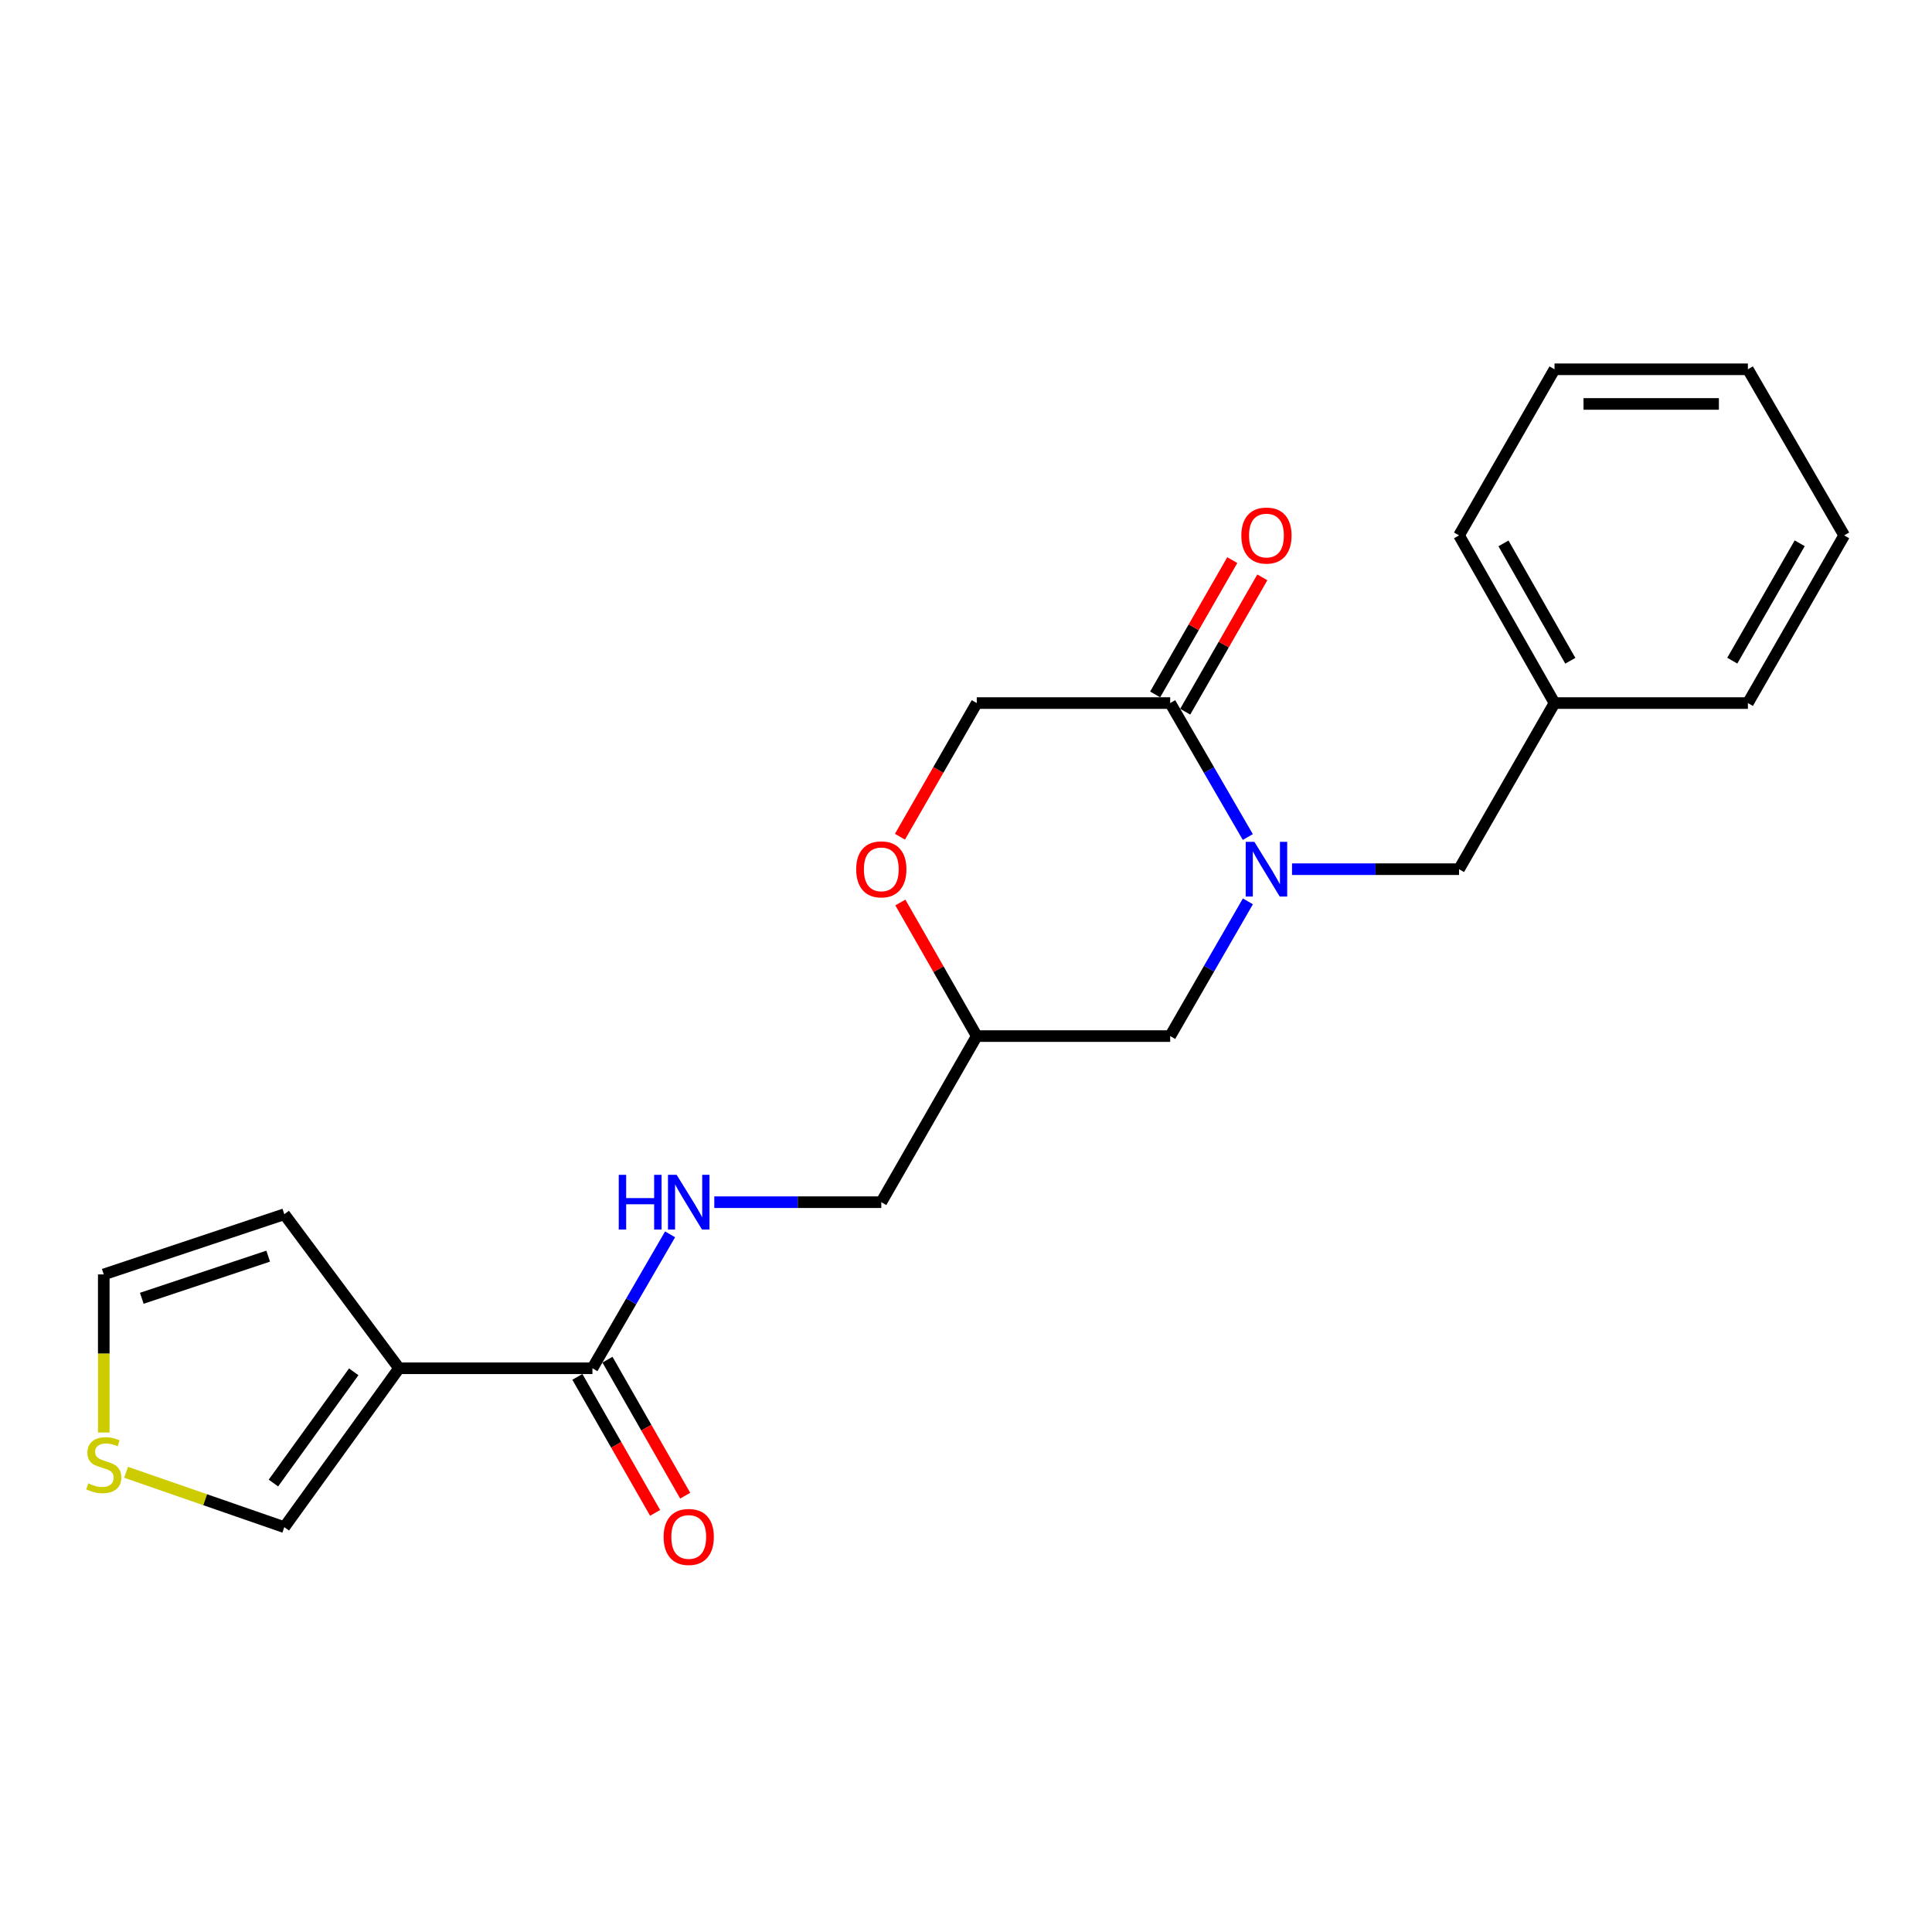 <?xml version='1.0' encoding='iso-8859-1'?>
<svg version='1.1' baseProfile='full'
              xmlns='http://www.w3.org/2000/svg'
                      xmlns:rdkit='http://www.rdkit.org/xml'
                      xmlns:xlink='http://www.w3.org/1999/xlink'
                  xml:space='preserve'
width='1000px' height='1000px' viewBox='0 0 1000 1000'>
<!-- END OF HEADER -->
<rect style='opacity:1.0;fill:#FFFFFF;stroke:none' width='1000' height='1000' x='0' y='0'> </rect>
<path class='bond-1' d='M 645.869,433.242 L 625.776,398.573' style='fill:none;fill-rule:evenodd;stroke:#0000FF;stroke-width:6px;stroke-linecap:butt;stroke-linejoin:miter;stroke-opacity:1' />
<path class='bond-1' d='M 625.776,398.573 L 605.684,363.904' style='fill:none;fill-rule:evenodd;stroke:#000000;stroke-width:6px;stroke-linecap:butt;stroke-linejoin:miter;stroke-opacity:1' />
<path class='bond-5' d='M 645.909,466.54 L 625.796,501.409' style='fill:none;fill-rule:evenodd;stroke:#0000FF;stroke-width:6px;stroke-linecap:butt;stroke-linejoin:miter;stroke-opacity:1' />
<path class='bond-5' d='M 625.796,501.409 L 605.684,536.278' style='fill:none;fill-rule:evenodd;stroke:#000000;stroke-width:6px;stroke-linecap:butt;stroke-linejoin:miter;stroke-opacity:1' />
<path class='bond-8' d='M 668.747,449.887 L 711.973,449.887' style='fill:none;fill-rule:evenodd;stroke:#0000FF;stroke-width:6px;stroke-linecap:butt;stroke-linejoin:miter;stroke-opacity:1' />
<path class='bond-8' d='M 711.973,449.887 L 755.199,449.887' style='fill:none;fill-rule:evenodd;stroke:#000000;stroke-width:6px;stroke-linecap:butt;stroke-linejoin:miter;stroke-opacity:1' />
<path class='bond-0' d='M 206.542,708.213 L 306.634,708.213' style='fill:none;fill-rule:evenodd;stroke:#000000;stroke-width:6px;stroke-linecap:butt;stroke-linejoin:miter;stroke-opacity:1' />
<path class='bond-7' d='M 206.542,708.213 L 147.154,790.458' style='fill:none;fill-rule:evenodd;stroke:#000000;stroke-width:6px;stroke-linecap:butt;stroke-linejoin:miter;stroke-opacity:1' />
<path class='bond-7' d='M 183.092,710.05 L 141.521,767.622' style='fill:none;fill-rule:evenodd;stroke:#000000;stroke-width:6px;stroke-linecap:butt;stroke-linejoin:miter;stroke-opacity:1' />
<path class='bond-9' d='M 206.542,708.213 L 147.154,628.488' style='fill:none;fill-rule:evenodd;stroke:#000000;stroke-width:6px;stroke-linecap:butt;stroke-linejoin:miter;stroke-opacity:1' />
<path class='bond-10' d='M 605.684,363.904 L 505.572,363.904' style='fill:none;fill-rule:evenodd;stroke:#000000;stroke-width:6px;stroke-linecap:butt;stroke-linejoin:miter;stroke-opacity:1' />
<path class='bond-12' d='M 613.461,368.37 L 633.421,333.606' style='fill:none;fill-rule:evenodd;stroke:#000000;stroke-width:6px;stroke-linecap:butt;stroke-linejoin:miter;stroke-opacity:1' />
<path class='bond-12' d='M 633.421,333.606 L 653.381,298.842' style='fill:none;fill-rule:evenodd;stroke:#FF0000;stroke-width:6px;stroke-linecap:butt;stroke-linejoin:miter;stroke-opacity:1' />
<path class='bond-12' d='M 597.906,359.439 L 617.867,324.675' style='fill:none;fill-rule:evenodd;stroke:#000000;stroke-width:6px;stroke-linecap:butt;stroke-linejoin:miter;stroke-opacity:1' />
<path class='bond-12' d='M 617.867,324.675 L 637.827,289.911' style='fill:none;fill-rule:evenodd;stroke:#FF0000;stroke-width:6px;stroke-linecap:butt;stroke-linejoin:miter;stroke-opacity:1' />
<path class='bond-2' d='M 306.634,708.213 L 326.733,673.553' style='fill:none;fill-rule:evenodd;stroke:#000000;stroke-width:6px;stroke-linecap:butt;stroke-linejoin:miter;stroke-opacity:1' />
<path class='bond-2' d='M 326.733,673.553 L 346.833,638.894' style='fill:none;fill-rule:evenodd;stroke:#0000FF;stroke-width:6px;stroke-linecap:butt;stroke-linejoin:miter;stroke-opacity:1' />
<path class='bond-14' d='M 298.847,712.662 L 318.964,747.86' style='fill:none;fill-rule:evenodd;stroke:#000000;stroke-width:6px;stroke-linecap:butt;stroke-linejoin:miter;stroke-opacity:1' />
<path class='bond-14' d='M 318.964,747.86 L 339.08,783.059' style='fill:none;fill-rule:evenodd;stroke:#FF0000;stroke-width:6px;stroke-linecap:butt;stroke-linejoin:miter;stroke-opacity:1' />
<path class='bond-14' d='M 314.42,703.763 L 334.536,738.961' style='fill:none;fill-rule:evenodd;stroke:#000000;stroke-width:6px;stroke-linecap:butt;stroke-linejoin:miter;stroke-opacity:1' />
<path class='bond-14' d='M 334.536,738.961 L 354.652,774.159' style='fill:none;fill-rule:evenodd;stroke:#FF0000;stroke-width:6px;stroke-linecap:butt;stroke-linejoin:miter;stroke-opacity:1' />
<path class='bond-3' d='M 369.717,622.25 L 412.938,622.25' style='fill:none;fill-rule:evenodd;stroke:#0000FF;stroke-width:6px;stroke-linecap:butt;stroke-linejoin:miter;stroke-opacity:1' />
<path class='bond-3' d='M 412.938,622.25 L 456.159,622.25' style='fill:none;fill-rule:evenodd;stroke:#000000;stroke-width:6px;stroke-linecap:butt;stroke-linejoin:miter;stroke-opacity:1' />
<path class='bond-4' d='M 466.024,467.135 L 485.798,501.706' style='fill:none;fill-rule:evenodd;stroke:#FF0000;stroke-width:6px;stroke-linecap:butt;stroke-linejoin:miter;stroke-opacity:1' />
<path class='bond-4' d='M 485.798,501.706 L 505.572,536.278' style='fill:none;fill-rule:evenodd;stroke:#000000;stroke-width:6px;stroke-linecap:butt;stroke-linejoin:miter;stroke-opacity:1' />
<path class='bond-22' d='M 465.813,433.088 L 485.692,398.496' style='fill:none;fill-rule:evenodd;stroke:#FF0000;stroke-width:6px;stroke-linecap:butt;stroke-linejoin:miter;stroke-opacity:1' />
<path class='bond-22' d='M 485.692,398.496 L 505.572,363.904' style='fill:none;fill-rule:evenodd;stroke:#000000;stroke-width:6px;stroke-linecap:butt;stroke-linejoin:miter;stroke-opacity:1' />
<path class='bond-11' d='M 605.684,536.278 L 505.572,536.278' style='fill:none;fill-rule:evenodd;stroke:#000000;stroke-width:6px;stroke-linecap:butt;stroke-linejoin:miter;stroke-opacity:1' />
<path class='bond-6' d='M 65.261,762.06 L 106.208,776.259' style='fill:none;fill-rule:evenodd;stroke:#CCCC00;stroke-width:6px;stroke-linecap:butt;stroke-linejoin:miter;stroke-opacity:1' />
<path class='bond-6' d='M 106.208,776.259 L 147.154,790.458' style='fill:none;fill-rule:evenodd;stroke:#000000;stroke-width:6px;stroke-linecap:butt;stroke-linejoin:miter;stroke-opacity:1' />
<path class='bond-24' d='M 53.708,741.474 L 53.708,700.555' style='fill:none;fill-rule:evenodd;stroke:#CCCC00;stroke-width:6px;stroke-linecap:butt;stroke-linejoin:miter;stroke-opacity:1' />
<path class='bond-24' d='M 53.708,700.555 L 53.708,659.636' style='fill:none;fill-rule:evenodd;stroke:#000000;stroke-width:6px;stroke-linecap:butt;stroke-linejoin:miter;stroke-opacity:1' />
<path class='bond-16' d='M 755.199,449.887 L 804.612,363.904' style='fill:none;fill-rule:evenodd;stroke:#000000;stroke-width:6px;stroke-linecap:butt;stroke-linejoin:miter;stroke-opacity:1' />
<path class='bond-13' d='M 147.154,628.488 L 53.708,659.636' style='fill:none;fill-rule:evenodd;stroke:#000000;stroke-width:6px;stroke-linecap:butt;stroke-linejoin:miter;stroke-opacity:1' />
<path class='bond-13' d='M 138.809,650.175 L 73.397,671.979' style='fill:none;fill-rule:evenodd;stroke:#000000;stroke-width:6px;stroke-linecap:butt;stroke-linejoin:miter;stroke-opacity:1' />
<path class='bond-15' d='M 505.572,536.278 L 456.159,622.25' style='fill:none;fill-rule:evenodd;stroke:#000000;stroke-width:6px;stroke-linecap:butt;stroke-linejoin:miter;stroke-opacity:1' />
<path class='bond-17' d='M 804.612,363.904 L 755.199,277.115' style='fill:none;fill-rule:evenodd;stroke:#000000;stroke-width:6px;stroke-linecap:butt;stroke-linejoin:miter;stroke-opacity:1' />
<path class='bond-17' d='M 812.787,342.012 L 778.197,281.259' style='fill:none;fill-rule:evenodd;stroke:#000000;stroke-width:6px;stroke-linecap:butt;stroke-linejoin:miter;stroke-opacity:1' />
<path class='bond-18' d='M 804.612,363.904 L 904.704,363.904' style='fill:none;fill-rule:evenodd;stroke:#000000;stroke-width:6px;stroke-linecap:butt;stroke-linejoin:miter;stroke-opacity:1' />
<path class='bond-20' d='M 755.199,277.115 L 804.612,191.142' style='fill:none;fill-rule:evenodd;stroke:#000000;stroke-width:6px;stroke-linecap:butt;stroke-linejoin:miter;stroke-opacity:1' />
<path class='bond-19' d='M 904.704,363.904 L 954.545,277.115' style='fill:none;fill-rule:evenodd;stroke:#000000;stroke-width:6px;stroke-linecap:butt;stroke-linejoin:miter;stroke-opacity:1' />
<path class='bond-19' d='M 896.627,341.954 L 931.516,281.201' style='fill:none;fill-rule:evenodd;stroke:#000000;stroke-width:6px;stroke-linecap:butt;stroke-linejoin:miter;stroke-opacity:1' />
<path class='bond-21' d='M 954.545,277.115 L 904.704,191.142' style='fill:none;fill-rule:evenodd;stroke:#000000;stroke-width:6px;stroke-linecap:butt;stroke-linejoin:miter;stroke-opacity:1' />
<path class='bond-23' d='M 804.612,191.142 L 904.704,191.142' style='fill:none;fill-rule:evenodd;stroke:#000000;stroke-width:6px;stroke-linecap:butt;stroke-linejoin:miter;stroke-opacity:1' />
<path class='bond-23' d='M 819.626,209.078 L 889.69,209.078' style='fill:none;fill-rule:evenodd;stroke:#000000;stroke-width:6px;stroke-linecap:butt;stroke-linejoin:miter;stroke-opacity:1' />
<path  class='atom-0' d='M 649.255 435.727
L 658.535 450.727
Q 659.455 452.207, 660.935 454.887
Q 662.415 457.567, 662.495 457.727
L 662.495 435.727
L 666.255 435.727
L 666.255 464.047
L 662.375 464.047
L 652.415 447.647
Q 651.255 445.727, 650.015 443.527
Q 648.815 441.327, 648.455 440.647
L 648.455 464.047
L 644.775 464.047
L 644.775 435.727
L 649.255 435.727
' fill='#0000FF'/>
<path  class='atom-4' d='M 320.265 608.09
L 324.105 608.09
L 324.105 620.13
L 338.585 620.13
L 338.585 608.09
L 342.425 608.09
L 342.425 636.41
L 338.585 636.41
L 338.585 623.33
L 324.105 623.33
L 324.105 636.41
L 320.265 636.41
L 320.265 608.09
' fill='#0000FF'/>
<path  class='atom-4' d='M 350.225 608.09
L 359.505 623.09
Q 360.425 624.57, 361.905 627.25
Q 363.385 629.93, 363.465 630.09
L 363.465 608.09
L 367.225 608.09
L 367.225 636.41
L 363.345 636.41
L 353.385 620.01
Q 352.225 618.09, 350.985 615.89
Q 349.785 613.69, 349.425 613.01
L 349.425 636.41
L 345.745 636.41
L 345.745 608.09
L 350.225 608.09
' fill='#0000FF'/>
<path  class='atom-5' d='M 443.159 449.967
Q 443.159 443.167, 446.519 439.367
Q 449.879 435.567, 456.159 435.567
Q 462.439 435.567, 465.799 439.367
Q 469.159 443.167, 469.159 449.967
Q 469.159 456.847, 465.759 460.767
Q 462.359 464.647, 456.159 464.647
Q 449.919 464.647, 446.519 460.767
Q 443.159 456.887, 443.159 449.967
M 456.159 461.447
Q 460.479 461.447, 462.799 458.567
Q 465.159 455.647, 465.159 449.967
Q 465.159 444.407, 462.799 441.607
Q 460.479 438.767, 456.159 438.767
Q 451.839 438.767, 449.479 441.567
Q 447.159 444.367, 447.159 449.967
Q 447.159 455.687, 449.479 458.567
Q 451.839 461.447, 456.159 461.447
' fill='#FF0000'/>
<path  class='atom-7' d='M 45.708 767.774
Q 46.028 767.894, 47.348 768.454
Q 48.668 769.014, 50.108 769.374
Q 51.588 769.694, 53.028 769.694
Q 55.708 769.694, 57.268 768.414
Q 58.828 767.094, 58.828 764.814
Q 58.828 763.254, 58.028 762.294
Q 57.268 761.334, 56.068 760.814
Q 54.868 760.294, 52.868 759.694
Q 50.348 758.934, 48.828 758.214
Q 47.348 757.494, 46.268 755.974
Q 45.228 754.454, 45.228 751.894
Q 45.228 748.334, 47.628 746.134
Q 50.068 743.934, 54.868 743.934
Q 58.148 743.934, 61.868 745.494
L 60.948 748.574
Q 57.548 747.174, 54.988 747.174
Q 52.228 747.174, 50.708 748.334
Q 49.188 749.454, 49.228 751.414
Q 49.228 752.934, 49.988 753.854
Q 50.788 754.774, 51.908 755.294
Q 53.068 755.814, 54.988 756.414
Q 57.548 757.214, 59.068 758.014
Q 60.588 758.814, 61.668 760.454
Q 62.788 762.054, 62.788 764.814
Q 62.788 768.734, 60.148 770.854
Q 57.548 772.934, 53.188 772.934
Q 50.668 772.934, 48.748 772.374
Q 46.868 771.854, 44.628 770.934
L 45.708 767.774
' fill='#CCCC00'/>
<path  class='atom-13' d='M 642.515 277.195
Q 642.515 270.395, 645.875 266.595
Q 649.235 262.795, 655.515 262.795
Q 661.795 262.795, 665.155 266.595
Q 668.515 270.395, 668.515 277.195
Q 668.515 284.075, 665.115 287.995
Q 661.715 291.875, 655.515 291.875
Q 649.275 291.875, 645.875 287.995
Q 642.515 284.115, 642.515 277.195
M 655.515 288.675
Q 659.835 288.675, 662.155 285.795
Q 664.515 282.875, 664.515 277.195
Q 664.515 271.635, 662.155 268.835
Q 659.835 265.995, 655.515 265.995
Q 651.195 265.995, 648.835 268.795
Q 646.515 271.595, 646.515 277.195
Q 646.515 282.915, 648.835 285.795
Q 651.195 288.675, 655.515 288.675
' fill='#FF0000'/>
<path  class='atom-15' d='M 343.485 795.52
Q 343.485 788.72, 346.845 784.92
Q 350.205 781.12, 356.485 781.12
Q 362.765 781.12, 366.125 784.92
Q 369.485 788.72, 369.485 795.52
Q 369.485 802.4, 366.085 806.32
Q 362.685 810.2, 356.485 810.2
Q 350.245 810.2, 346.845 806.32
Q 343.485 802.44, 343.485 795.52
M 356.485 807
Q 360.805 807, 363.125 804.12
Q 365.485 801.2, 365.485 795.52
Q 365.485 789.96, 363.125 787.16
Q 360.805 784.32, 356.485 784.32
Q 352.165 784.32, 349.805 787.12
Q 347.485 789.92, 347.485 795.52
Q 347.485 801.24, 349.805 804.12
Q 352.165 807, 356.485 807
' fill='#FF0000'/>
</svg>

